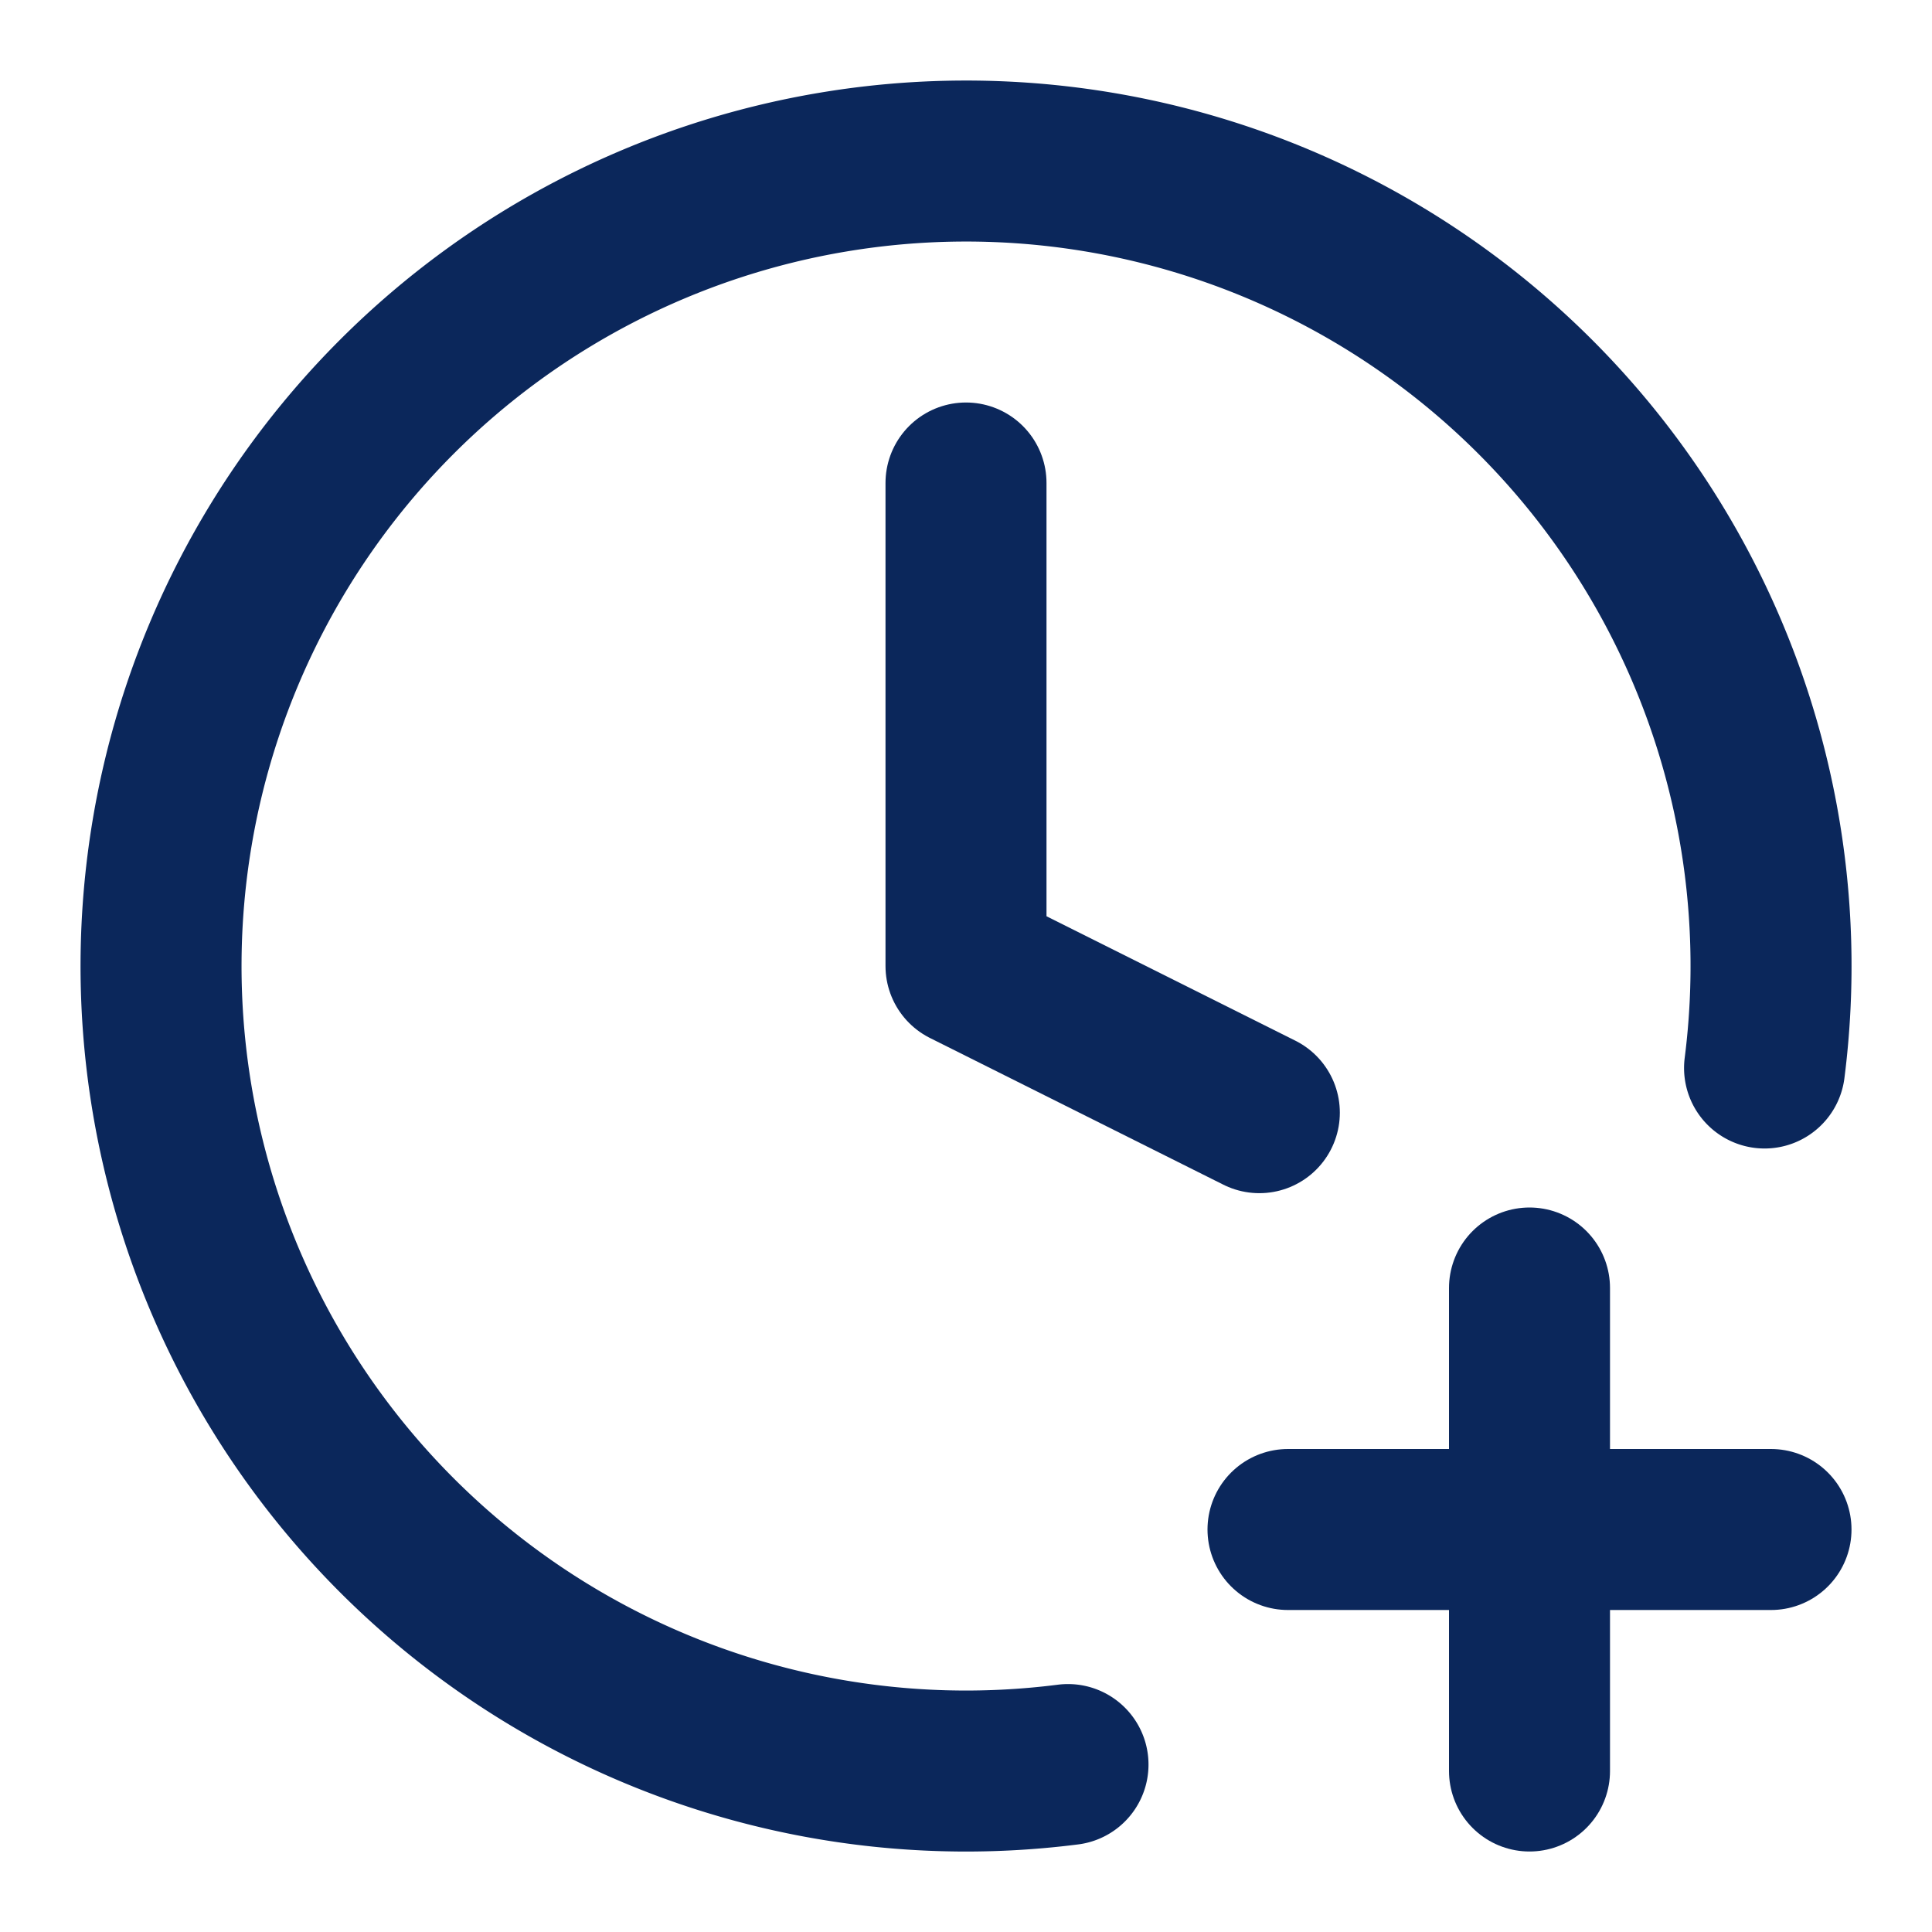 <?xml version="1.0" encoding="UTF-8" standalone="no"?>
<svg xmlns="http://www.w3.org/2000/svg" width="16" height="16" viewBox="0 0 24 24" fill="none" stroke="#0B275B" stroke-width="2" stroke-linecap="round" stroke-linejoin="round" data-class="lucide lucide-clock-plus-icon lucide-clock-plus"><path d="M12 6v6l3.644 1.822"/><path d="M16 19h6"/><path d="M19 16v6"/><path d="M21.92 13.267a10 10 0 1 0-8.653 8.653"/></svg>